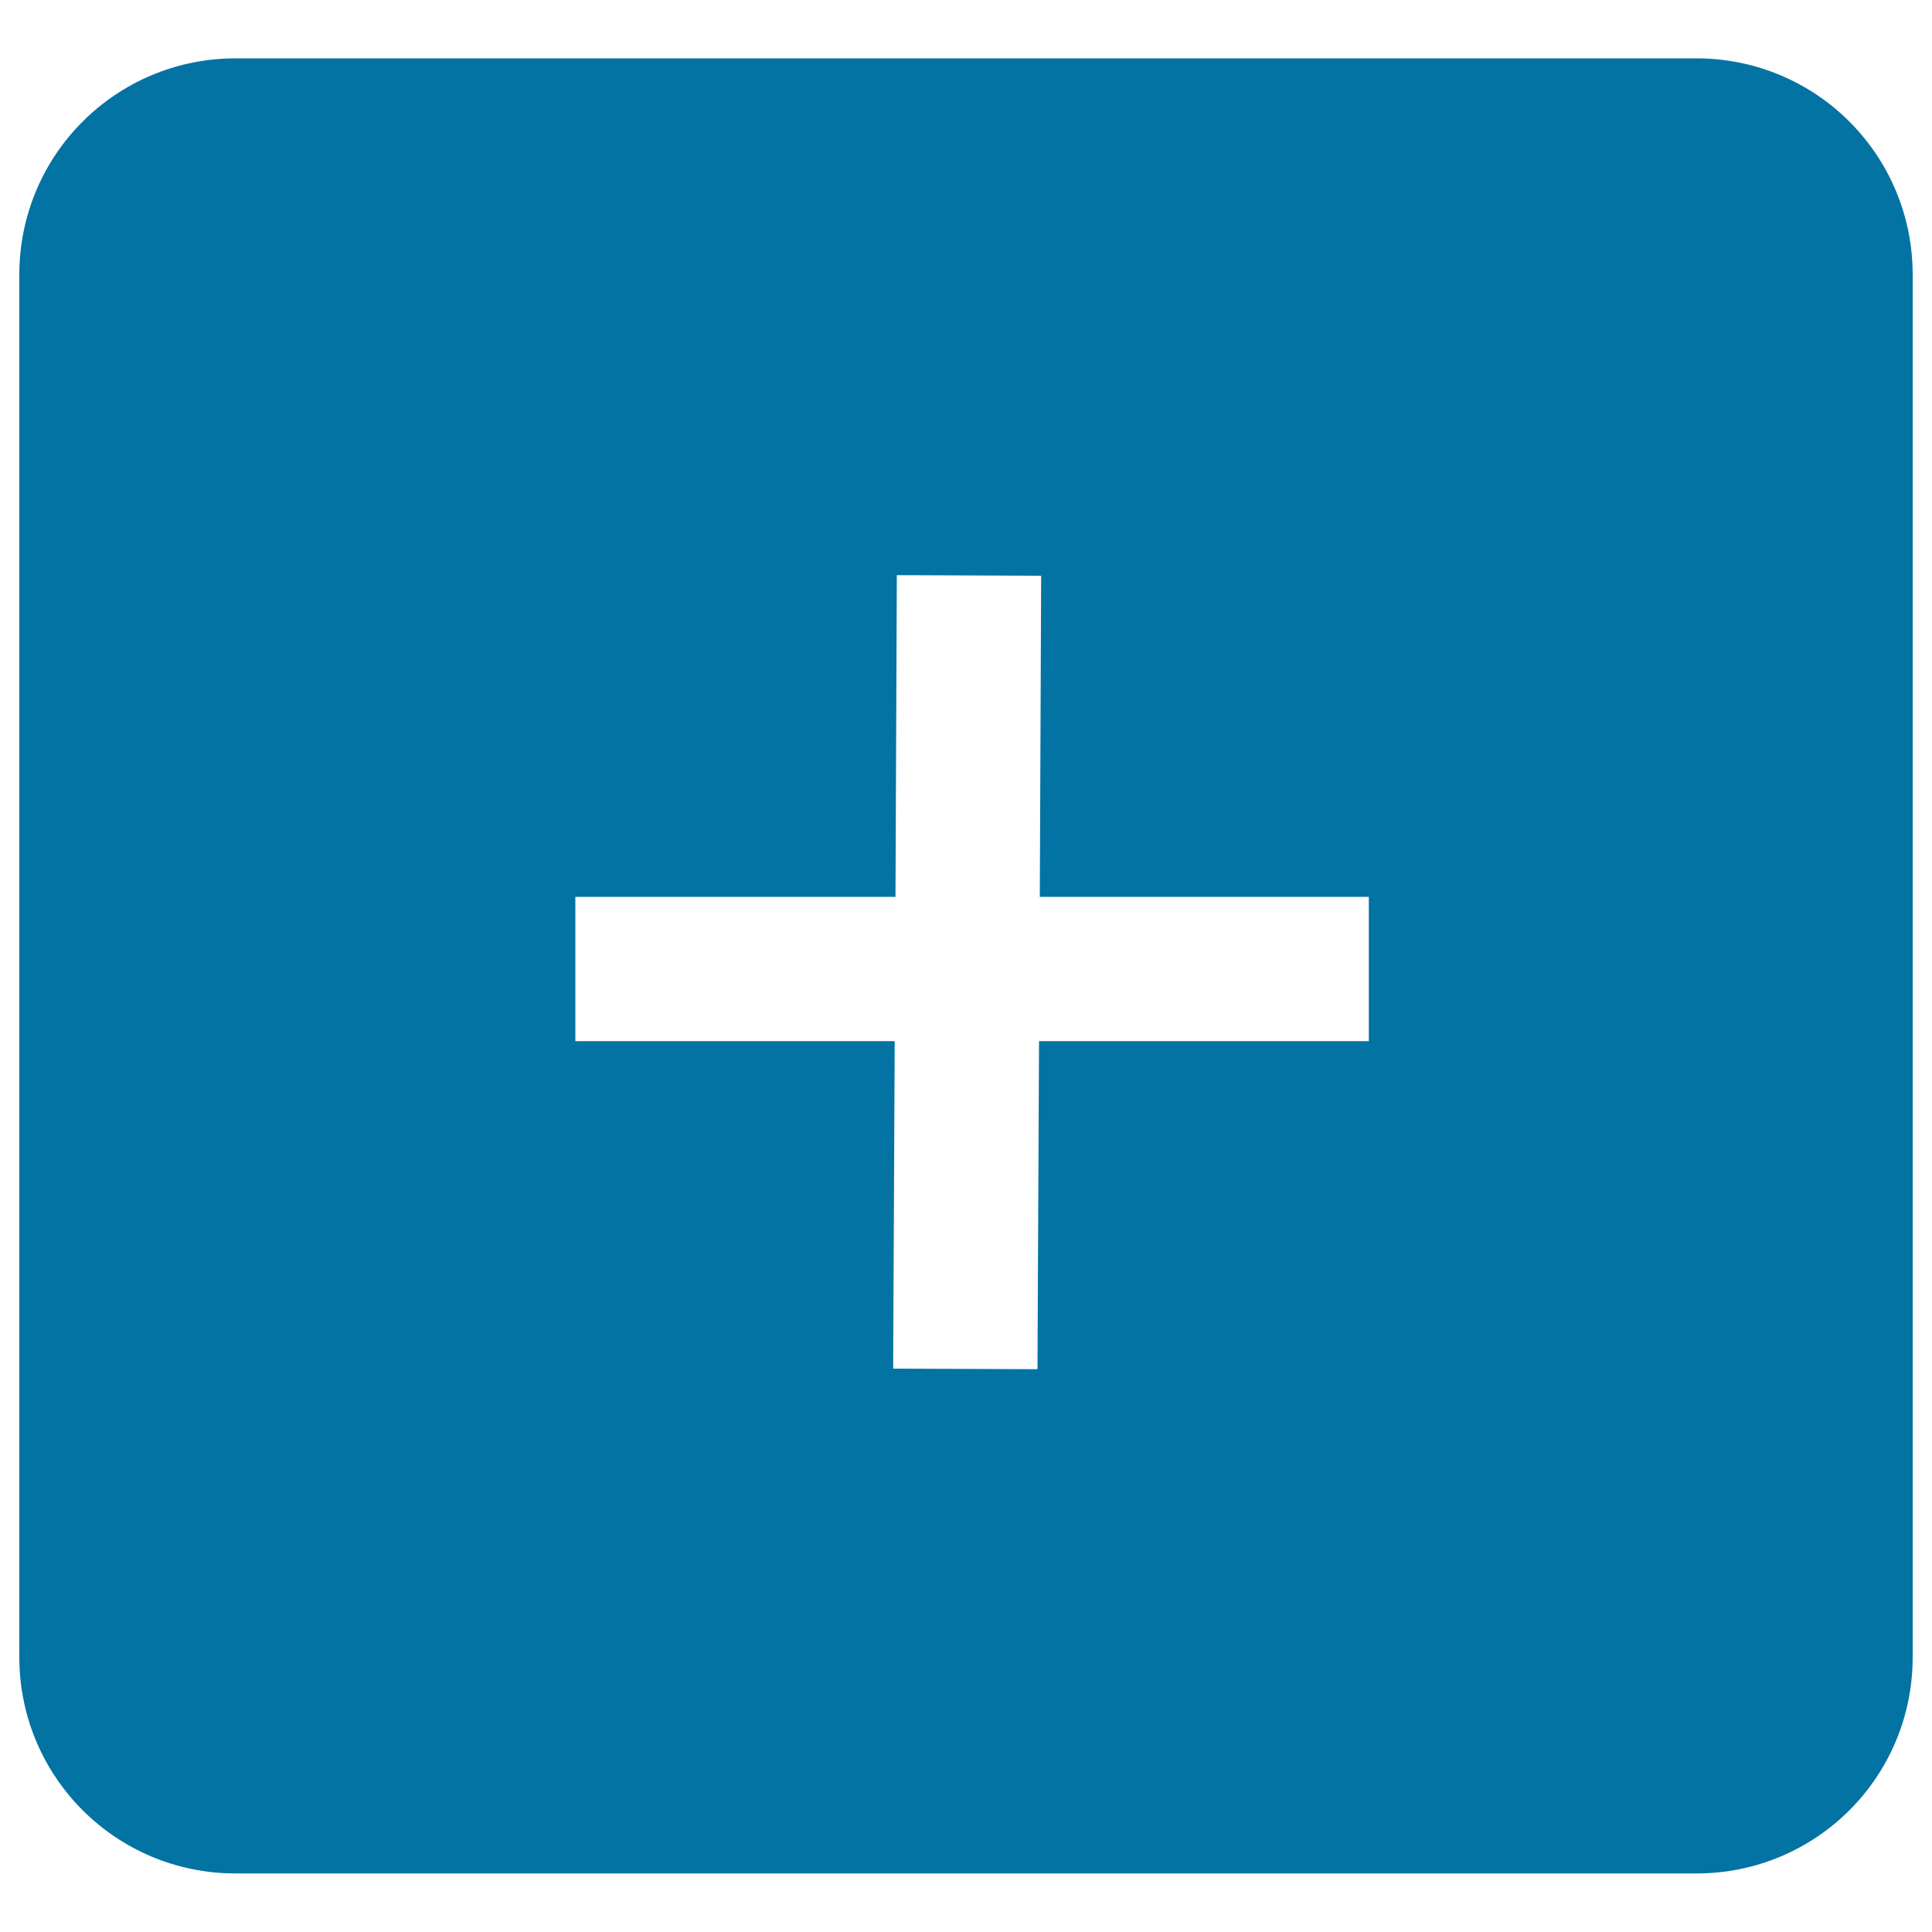 <svg xmlns="http://www.w3.org/2000/svg" viewBox="0 0 1000 1000" style="fill:#0273a2">
<title>Amount Plus SVG icon</title>
<path d="M122,30.2c-62,0-112,50-112,112v715.5c0,62,50,112,112,112h756c62,0,112-49.9,112-112V142.2c0-62-50-112-112-112H122z M464.2,297.7l74.7,0.3l-0.7,166.2h170.3v74.7H537.8l-0.8,169.8l-74.7-0.3l0.8-169.5H297.8v-74.7h165.7L464.2,297.7z"/>
</svg>